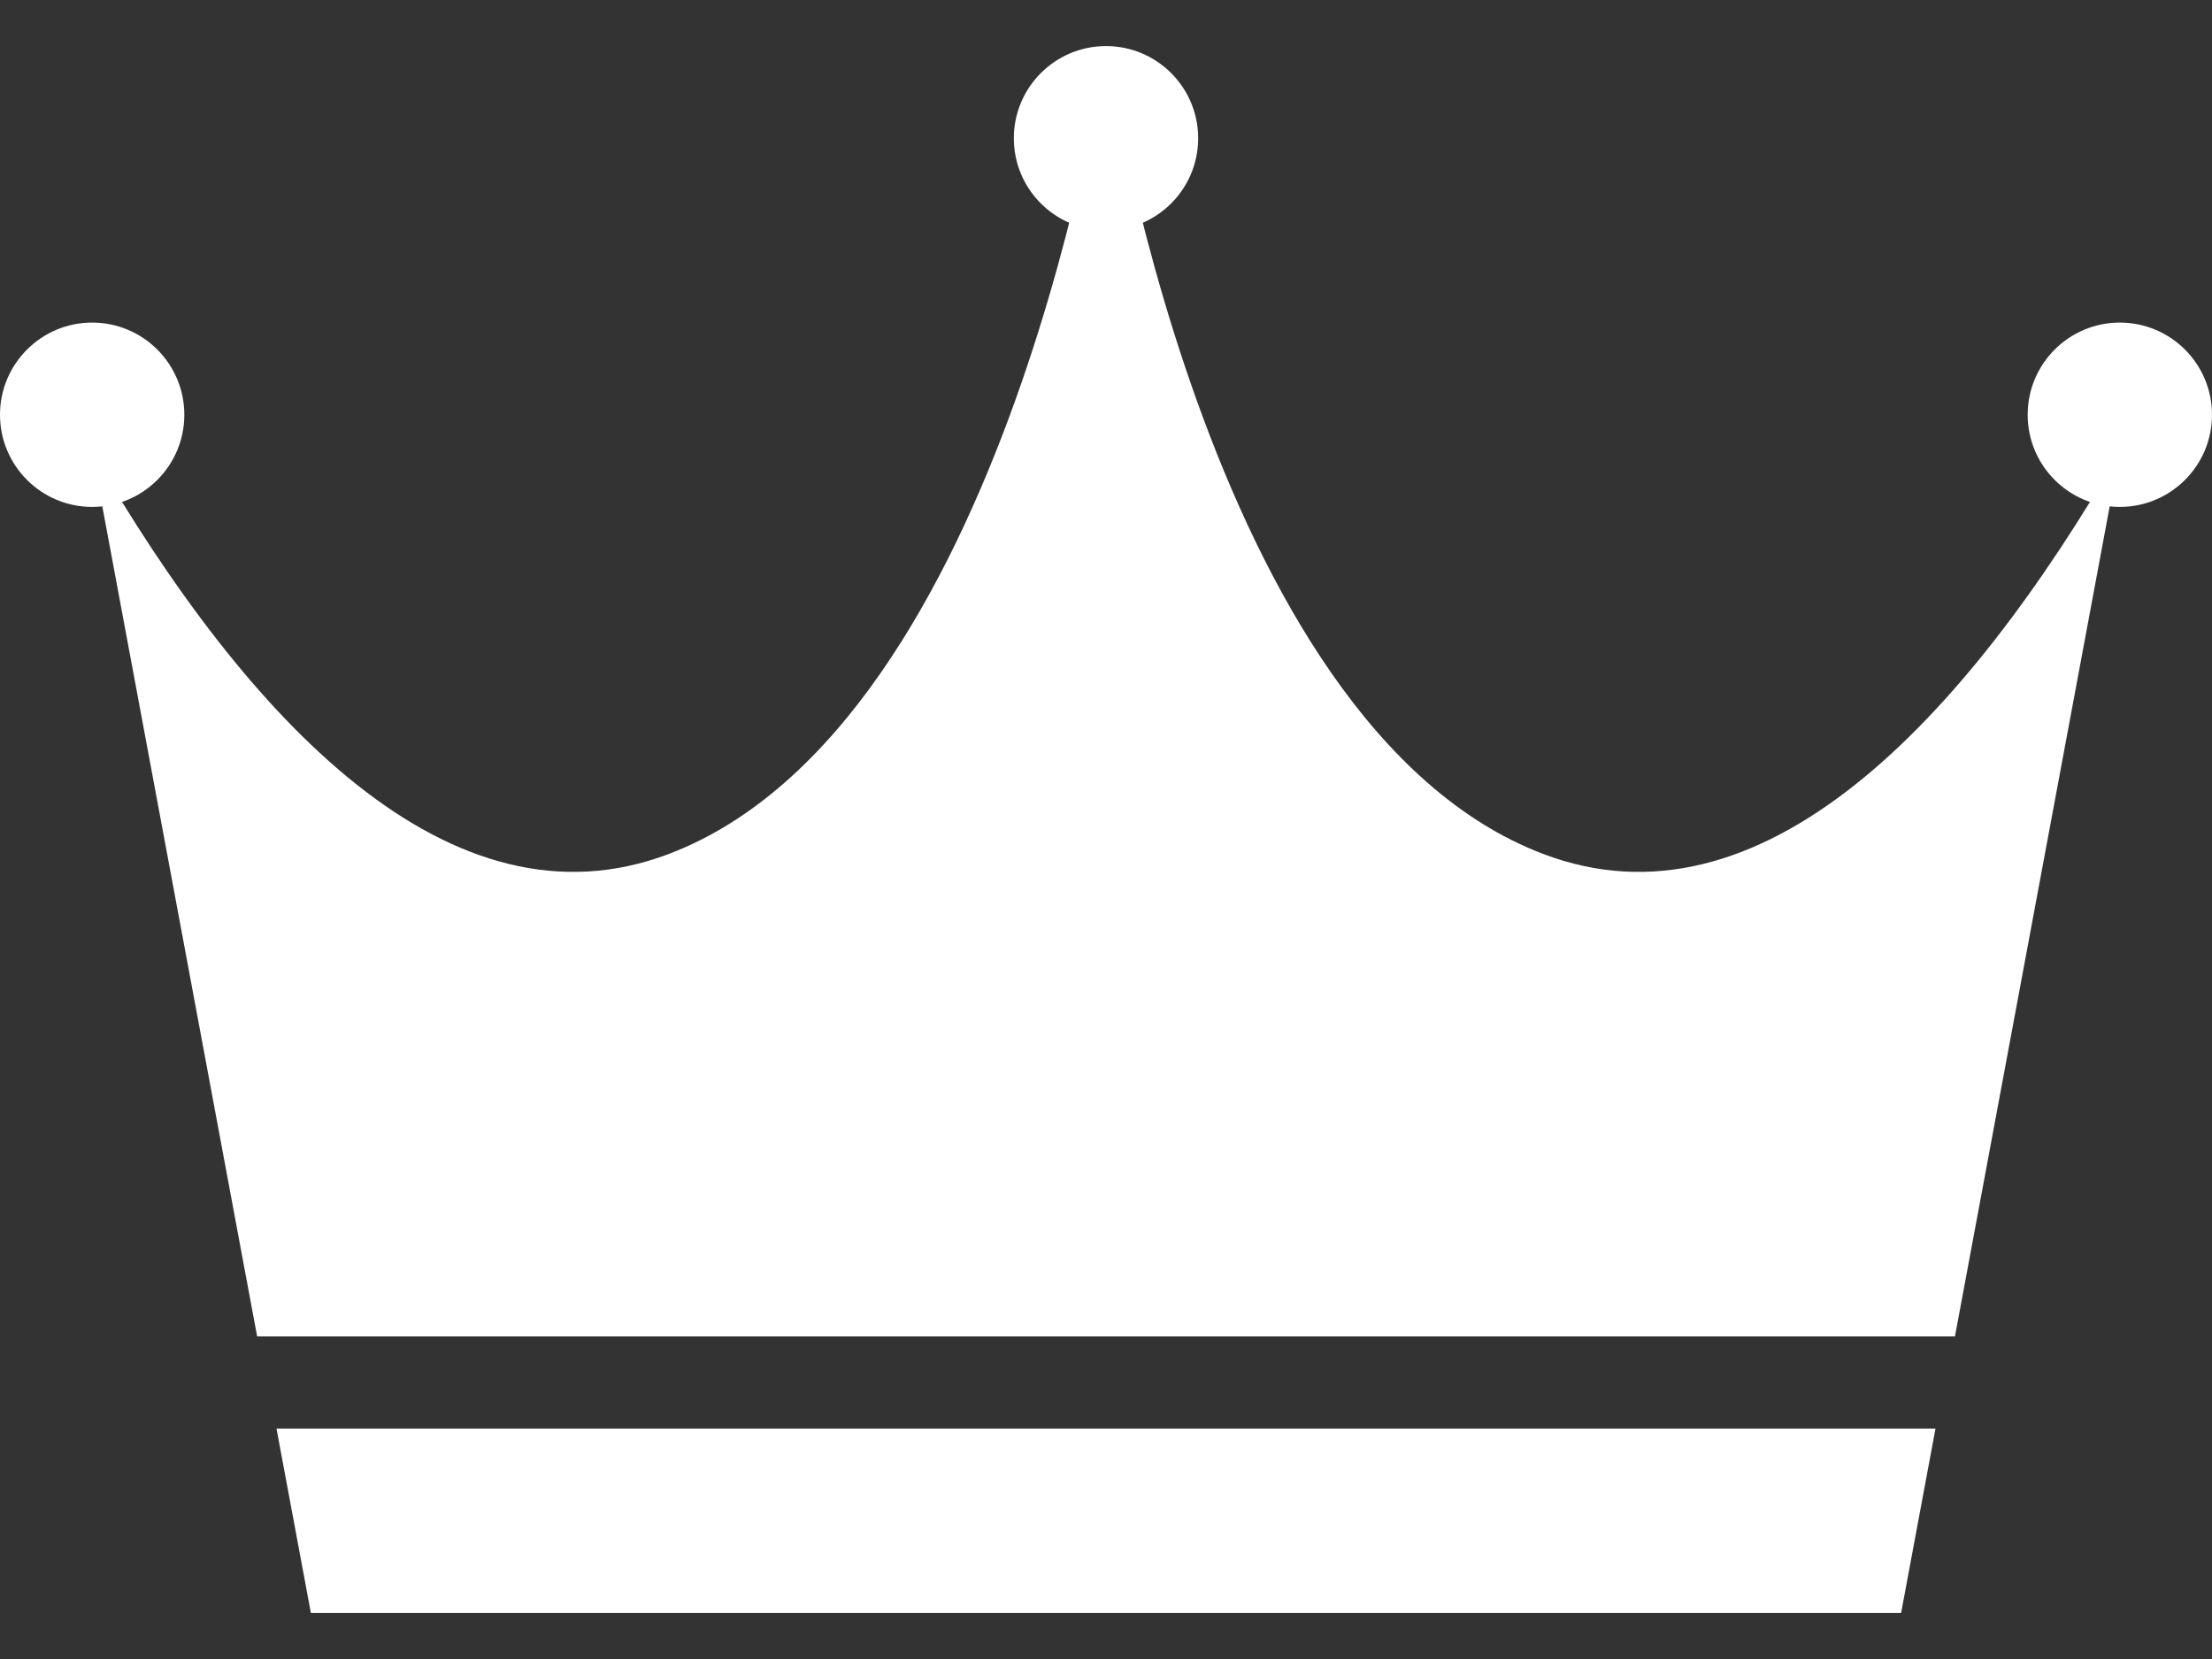 <?xml version="1.0" encoding="UTF-8"?>
<svg width="24px" height="18px" viewBox="0 0 24 18" version="1.1" xmlns="http://www.w3.org/2000/svg" xmlns:xlink="http://www.w3.org/1999/xlink">
    <rect x="0" y="0" width="24" height="18" fill="#333333" stroke="none"/>
    <title>fav</title>
    <g id="Page-1" stroke="none" stroke-width="1" fill="none" fill-rule="evenodd">
        <g id="人気" transform="translate(-713, -448)" fill="#FFFFFF">
            <g id="Group-5" transform="translate(285, 440)">
                <g id="fav" transform="translate(420, 0)">
                    <g id="Group-11" transform="translate(8, 0)">
                        <g id="fav" transform="translate(0, 8)">
                            <path d="M12,2.5 C11.448,2.5 11,2.052 11,1.5 C11,0.948 11.448,0.5 12,0.5 C12.552,0.5 13,0.948 13,1.5 C13,2.052 12.552,2.5 12,2.5 Z" id="Fill-1"></path>
                            <path d="M1,5.5 C0.448,5.5 0,5.052 0,4.5 C0,3.948 0.448,3.5 1,3.5 C1.552,3.5 2,3.948 2,4.5 C2,5.052 1.552,5.5 1,5.5 Z" id="Fill-3"></path>
                            <path d="M23,5.5 C22.448,5.5 22,5.052 22,4.5 C22,3.948 22.448,3.5 23,3.5 C23.552,3.5 24,3.948 24,4.5 C24,5.052 23.552,5.5 23,5.5 Z" id="Fill-5"></path>
                            <path d="M21.211,14.5 L23,4.904 C21.31,7.826 19.105,10.166 16.74,9.264 C13.056,7.86 12,0.5 12,0.5 C12,0.5 10.944,7.86 7.26,9.264 C4.895,10.166 2.69,7.826 1,4.904 L2.79,14.5 L21.211,14.5 Z" id="Fill-8"></path>
                            <polygon id="Fill-10" points="3 15.5 3.373 17.5 20.627 17.5 21 15.5"></polygon>
                        </g>
                    </g>
                </g>
            </g>
        </g>
    </g>
</svg>